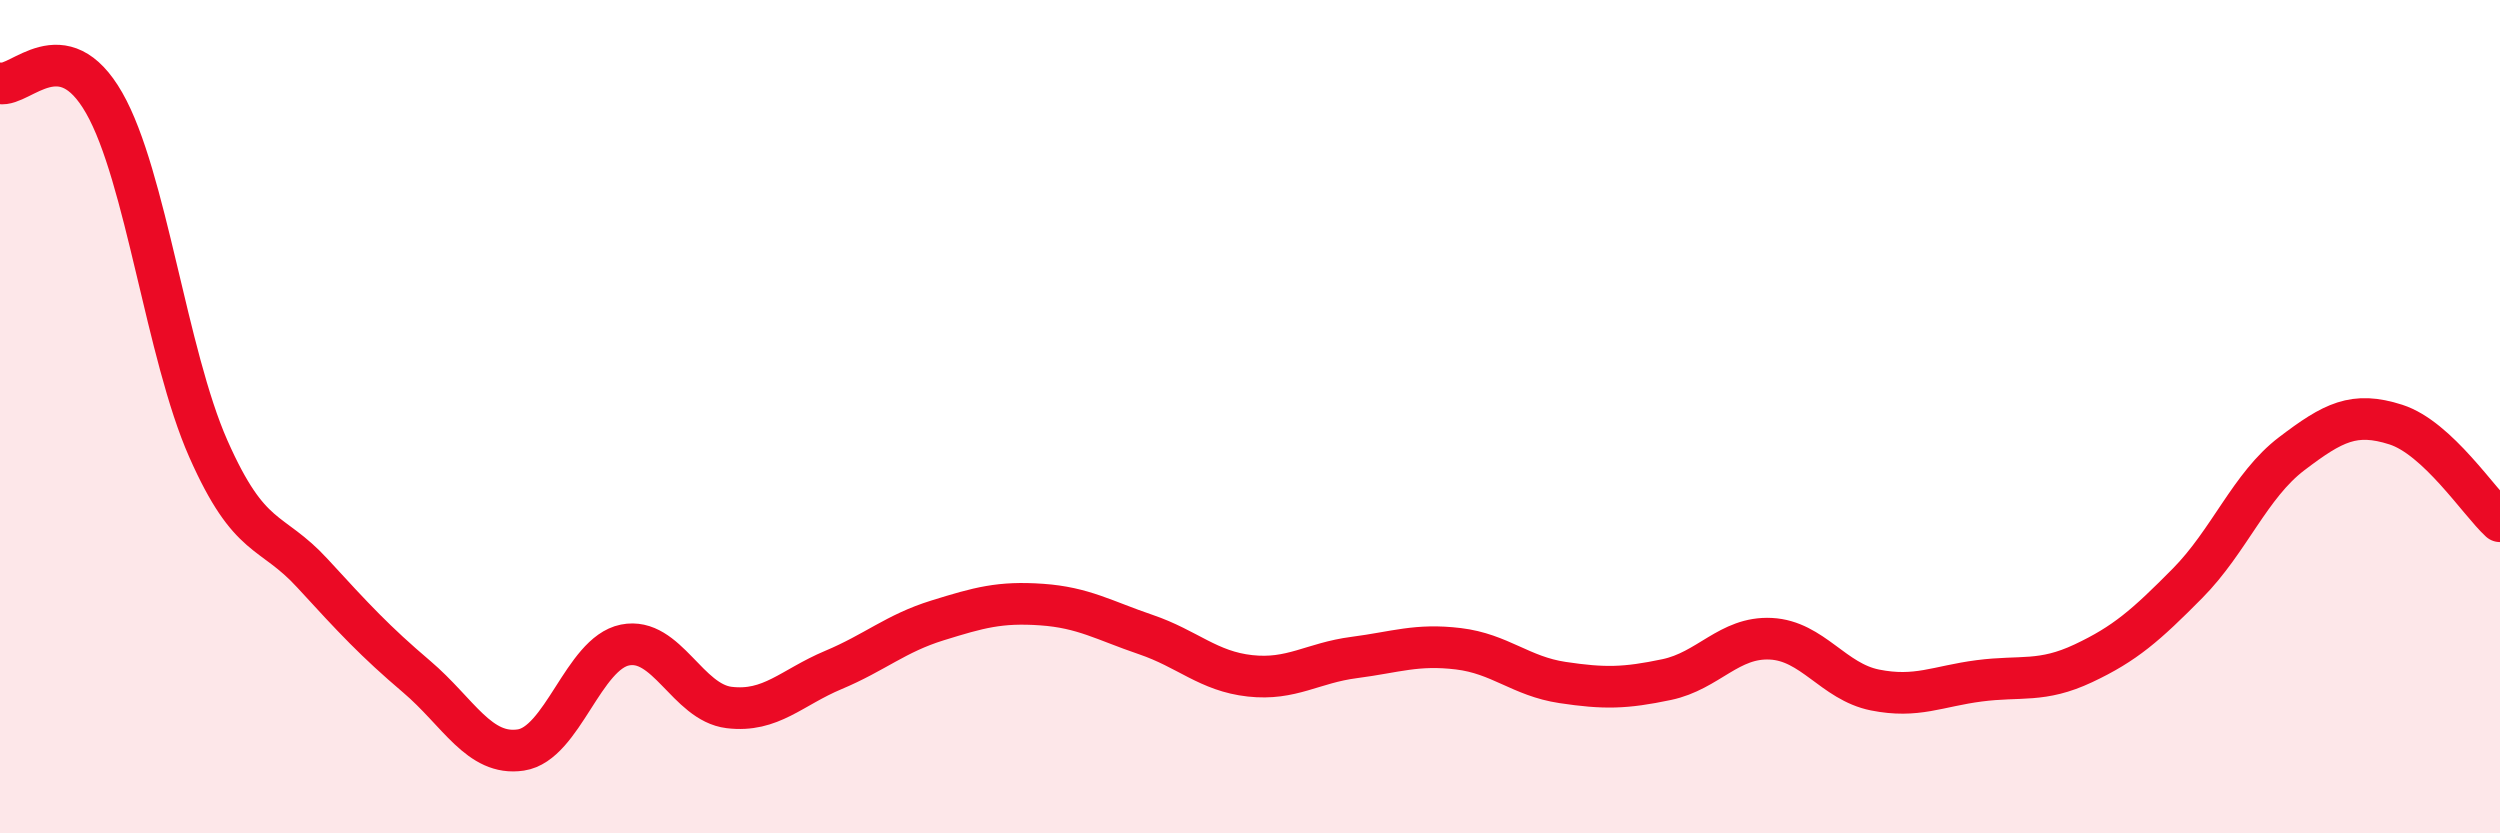 
    <svg width="60" height="20" viewBox="0 0 60 20" xmlns="http://www.w3.org/2000/svg">
      <path
        d="M 0,2 C 0.5,2.09 1.5,0.72 2.5,2.47 C 3.5,4.22 4,8.51 5,10.77 C 6,13.03 6.5,12.67 7.5,13.76 C 8.5,14.85 9,15.39 10,16.24 C 11,17.09 11.5,18.15 12.5,18 C 13.5,17.85 14,15.68 15,15.48 C 16,15.28 16.5,16.86 17.5,16.98 C 18.5,17.1 19,16.5 20,16.08 C 21,15.66 21.5,15.2 22.5,14.89 C 23.5,14.58 24,14.44 25,14.51 C 26,14.58 26.5,14.89 27.5,15.23 C 28.5,15.57 29,16.11 30,16.22 C 31,16.33 31.5,15.91 32.5,15.78 C 33.5,15.65 34,15.45 35,15.57 C 36,15.69 36.5,16.23 37.5,16.38 C 38.5,16.53 39,16.52 40,16.31 C 41,16.1 41.5,15.28 42.5,15.33 C 43.5,15.38 44,16.36 45,16.56 C 46,16.76 46.5,16.47 47.5,16.34 C 48.5,16.21 49,16.39 50,15.92 C 51,15.45 51.5,15.01 52.5,14 C 53.5,12.99 54,11.65 55,10.89 C 56,10.13 56.5,9.87 57.5,10.19 C 58.5,10.51 59.5,12.05 60,12.51L60 20L0 20Z"
        fill="#EB0A25"
        opacity="0.1"
        stroke-linecap="round"
        stroke-linejoin="round"
      />
      <path
        d="M 0,2 C 0.5,2.09 1.5,0.72 2.5,2.47 C 3.5,4.22 4,8.51 5,10.77 C 6,13.03 6.5,12.67 7.5,13.76 C 8.5,14.85 9,15.39 10,16.24 C 11,17.09 11.5,18.15 12.5,18 C 13.5,17.85 14,15.68 15,15.48 C 16,15.28 16.5,16.86 17.5,16.98 C 18.5,17.1 19,16.5 20,16.08 C 21,15.66 21.5,15.2 22.5,14.89 C 23.5,14.58 24,14.44 25,14.51 C 26,14.58 26.5,14.89 27.5,15.23 C 28.5,15.57 29,16.11 30,16.22 C 31,16.33 31.5,15.91 32.5,15.78 C 33.5,15.65 34,15.45 35,15.57 C 36,15.69 36.5,16.23 37.5,16.38 C 38.5,16.53 39,16.52 40,16.31 C 41,16.1 41.5,15.28 42.5,15.33 C 43.5,15.38 44,16.36 45,16.56 C 46,16.76 46.5,16.47 47.5,16.34 C 48.5,16.21 49,16.39 50,15.92 C 51,15.45 51.5,15.01 52.5,14 C 53.5,12.99 54,11.65 55,10.89 C 56,10.13 56.5,9.87 57.5,10.19 C 58.5,10.51 59.5,12.05 60,12.51"
        stroke="#EB0A25"
        stroke-width="1"
        fill="none"
        stroke-linecap="round"
        stroke-linejoin="round"
      />
    </svg>
  